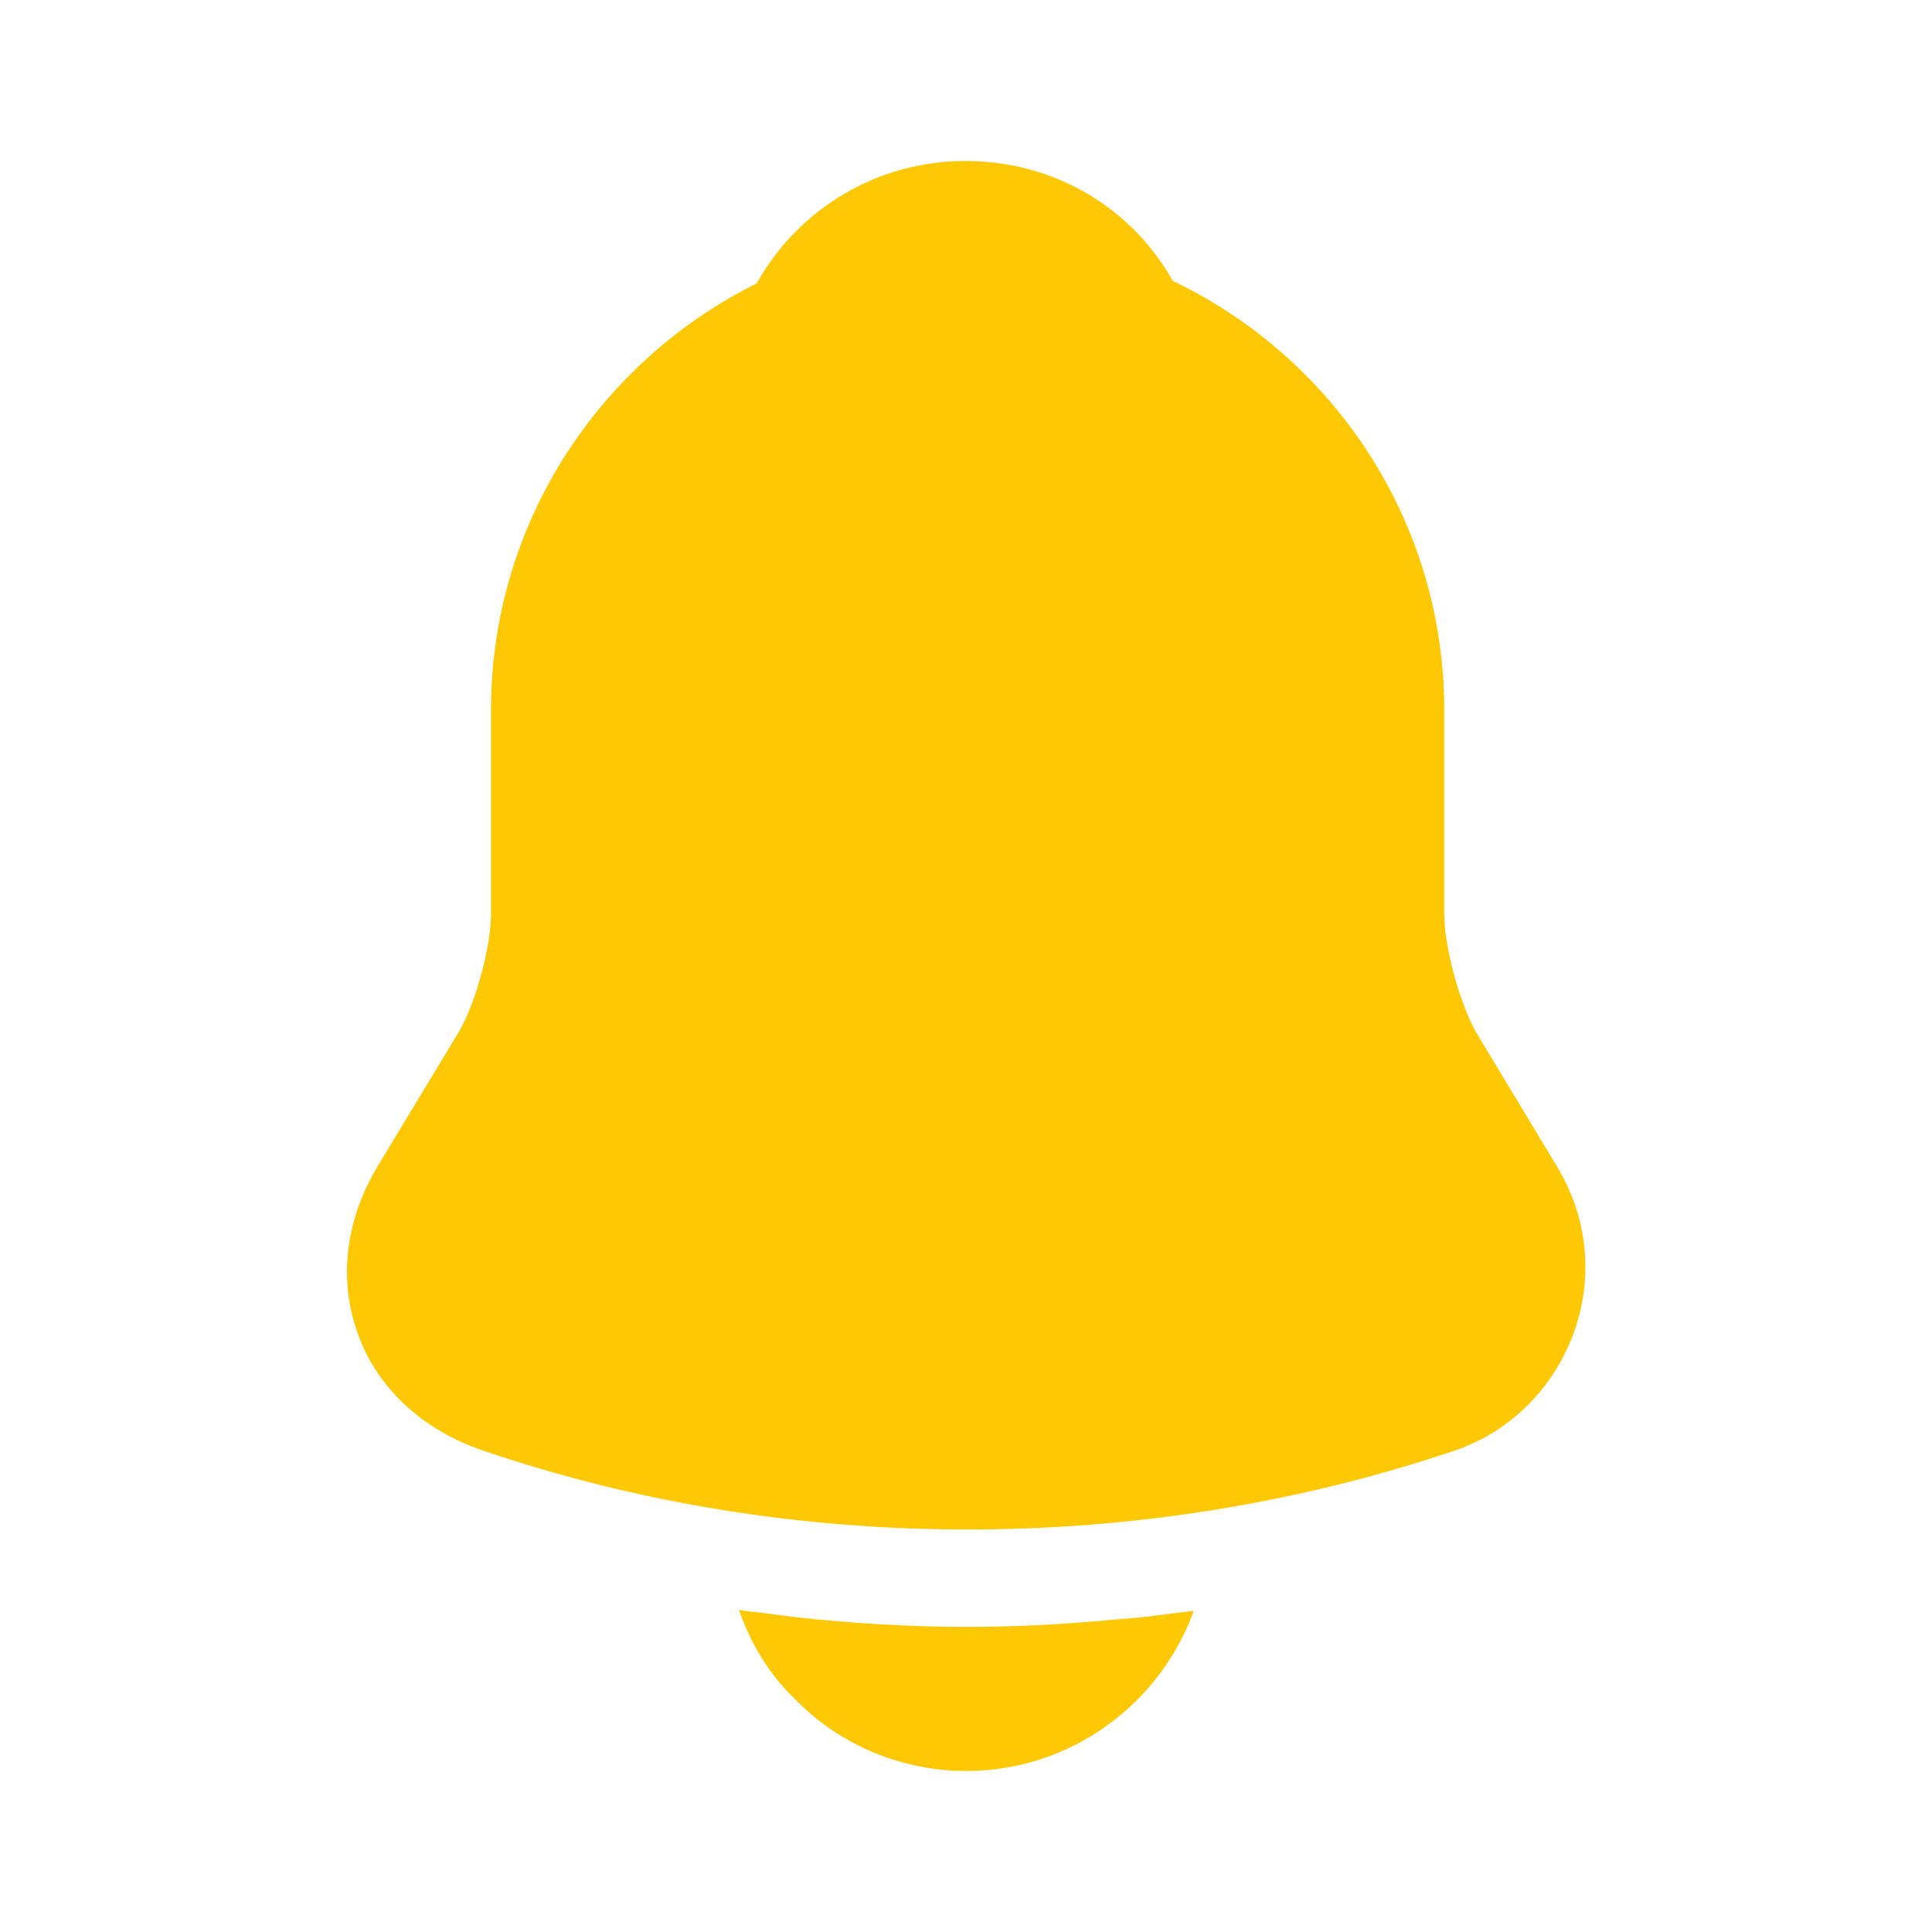 <?xml version="1.0" encoding="UTF-8"?> <svg xmlns="http://www.w3.org/2000/svg" width="15" height="15" viewBox="0 0 15 15" fill="none"><path d="M12.088 9.056L11.463 8.019C11.331 7.787 11.213 7.35 11.213 7.094V5.513C11.213 4.044 10.35 2.775 9.106 2.181C8.781 1.606 8.181 1.25 7.494 1.25C6.812 1.25 6.2 1.619 5.875 2.2C4.656 2.806 3.812 4.062 3.812 5.513V7.094C3.812 7.35 3.694 7.787 3.562 8.012L2.931 9.056C2.681 9.475 2.625 9.938 2.781 10.363C2.931 10.781 3.287 11.106 3.75 11.262C4.962 11.675 6.237 11.875 7.512 11.875C8.787 11.875 10.062 11.675 11.275 11.269C11.713 11.125 12.05 10.794 12.213 10.363C12.375 9.931 12.331 9.456 12.088 9.056Z" fill="#FFC805"></path><path d="M9.269 12.506C9.006 13.231 8.313 13.75 7.5 13.75C7.006 13.75 6.519 13.55 6.175 13.194C5.975 13.006 5.825 12.756 5.738 12.5C5.819 12.512 5.9 12.519 5.988 12.531C6.131 12.55 6.281 12.569 6.431 12.581C6.788 12.613 7.15 12.631 7.513 12.631C7.869 12.631 8.225 12.613 8.575 12.581C8.706 12.569 8.838 12.562 8.963 12.544C9.063 12.531 9.163 12.519 9.269 12.506Z" fill="#FFC805"></path></svg> 